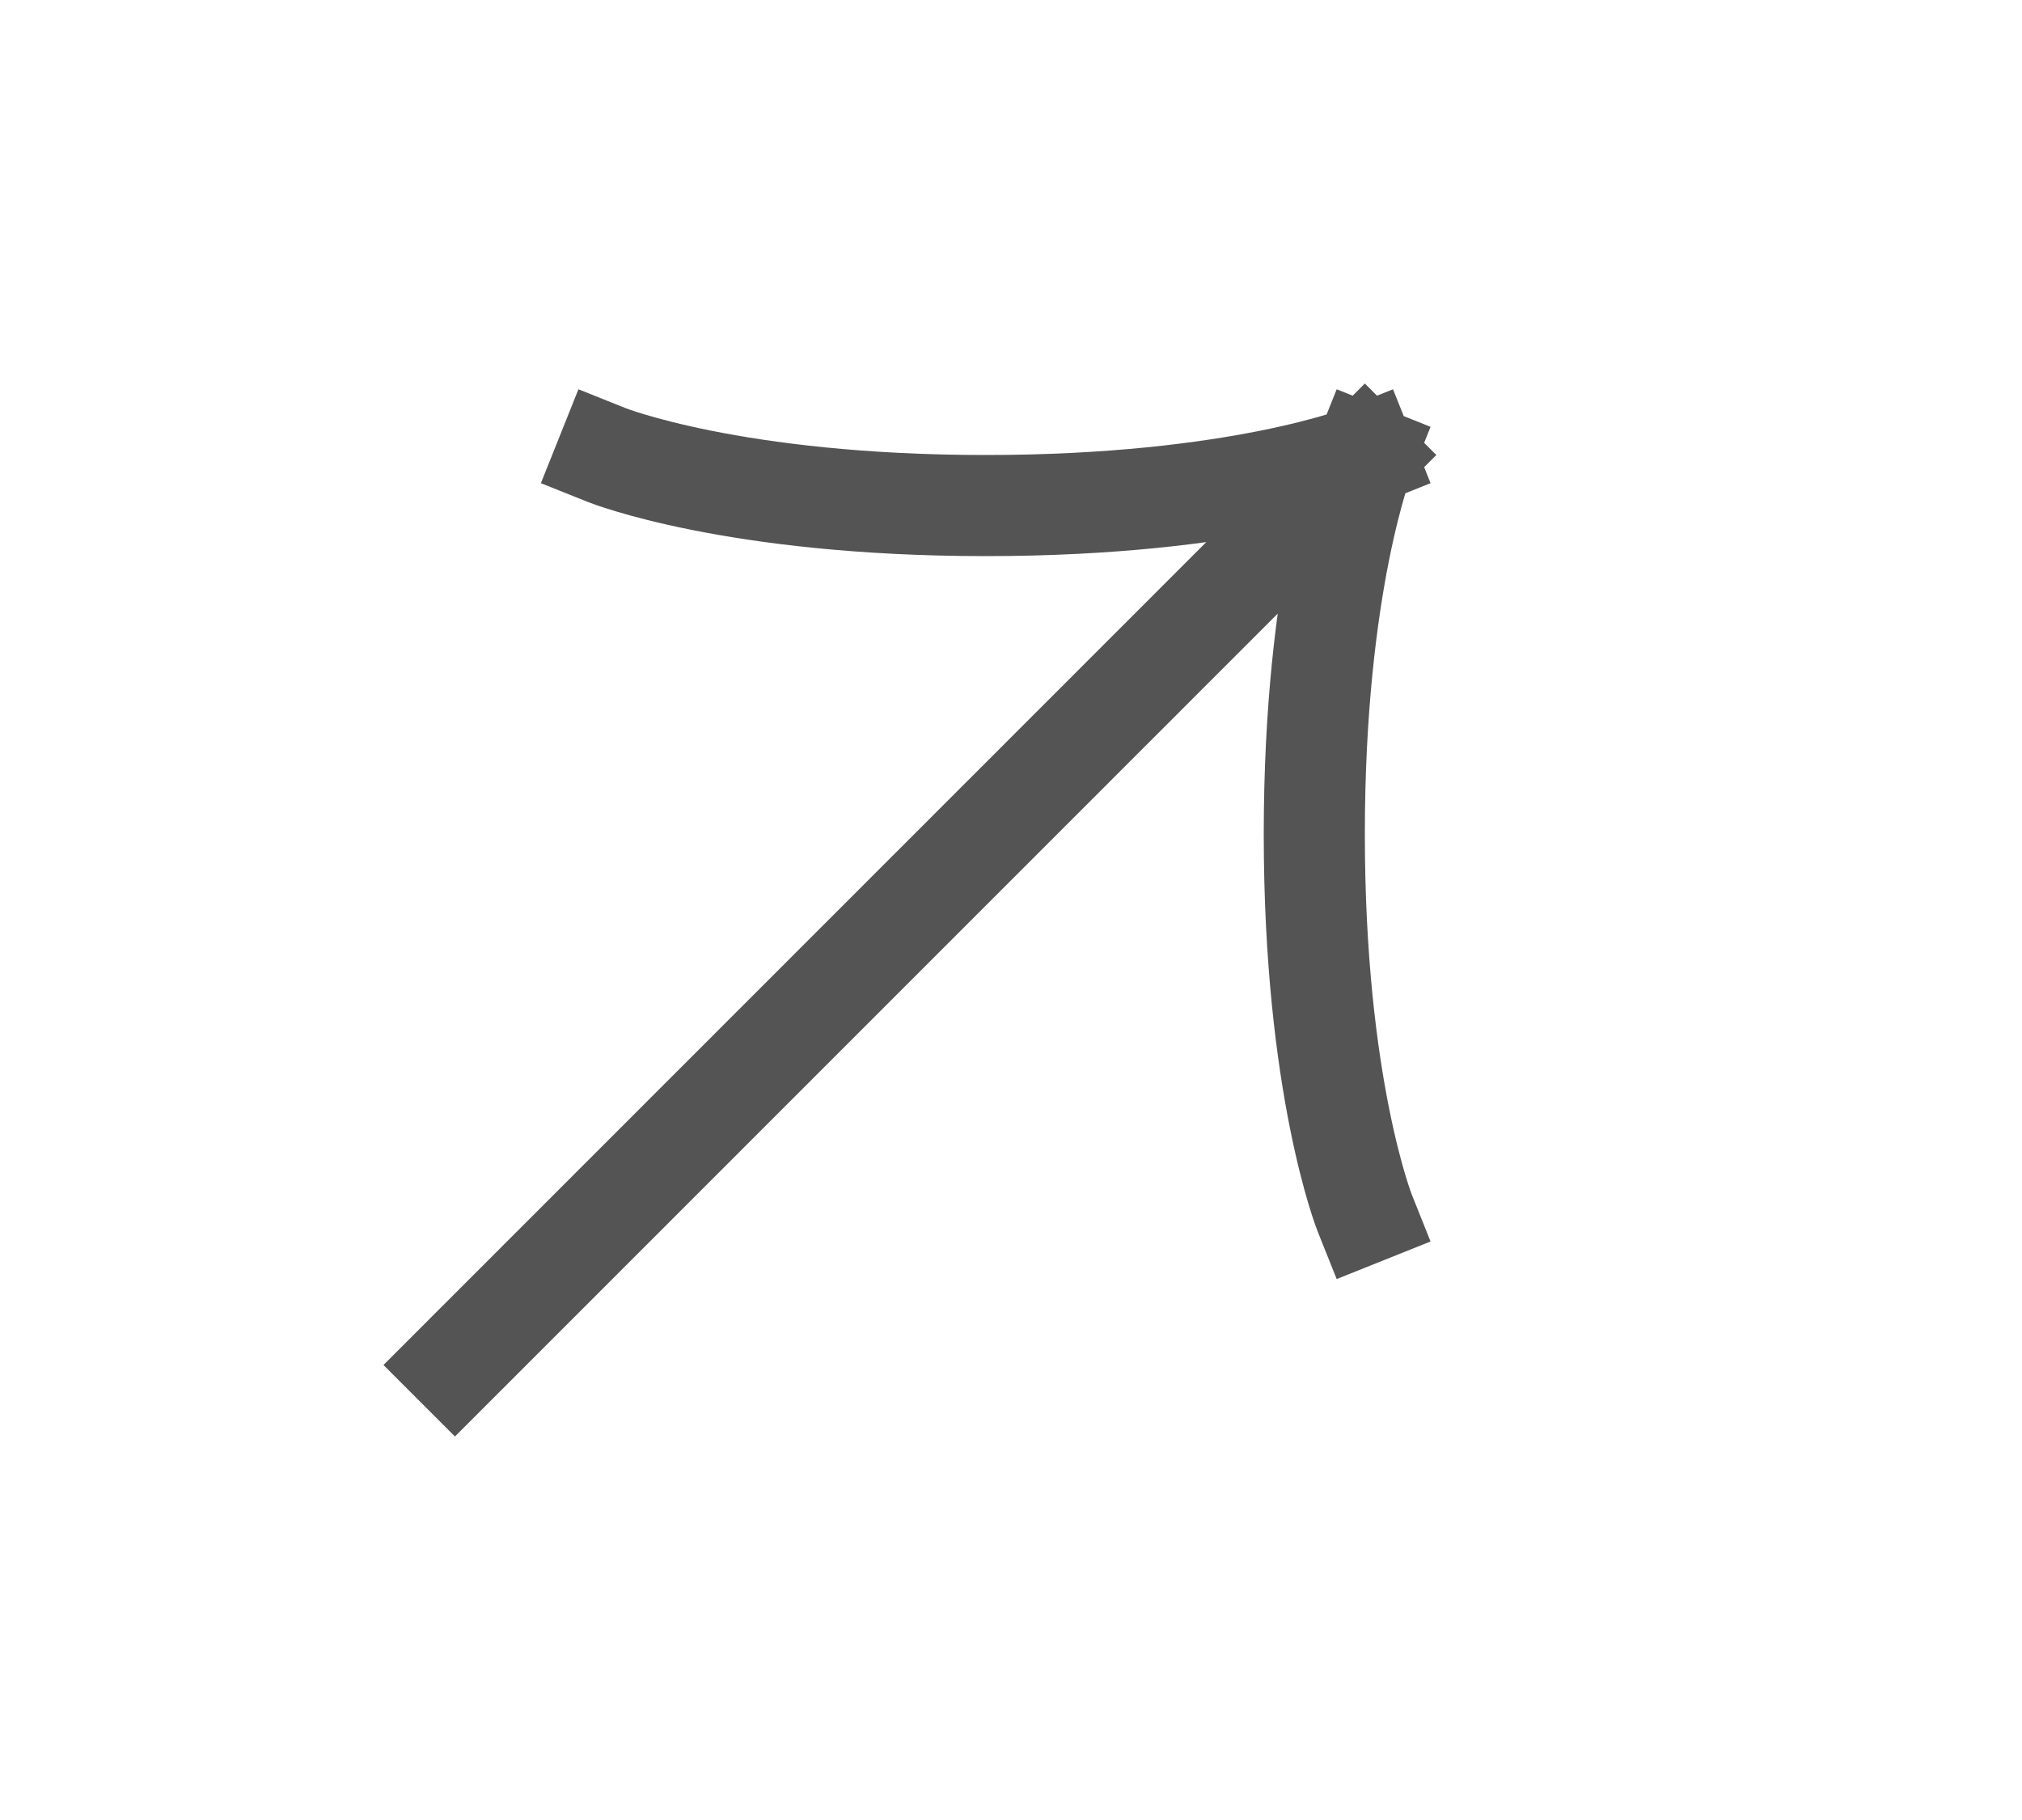 <svg width="40" height="36" viewBox="0 0 40 36" fill="none" xmlns="http://www.w3.org/2000/svg">
    <path d="M27 9L9 27M27 9C27 9 24.5 10 19.5 10C14.5 10 12 9 12 9M27 9C27 9 26 11.5 26 16.5C26 21.5 27 24 27 24"
          stroke="#545454" stroke-width="2" stroke-linecap="square" stroke-linejoin="round"/>
</svg>
